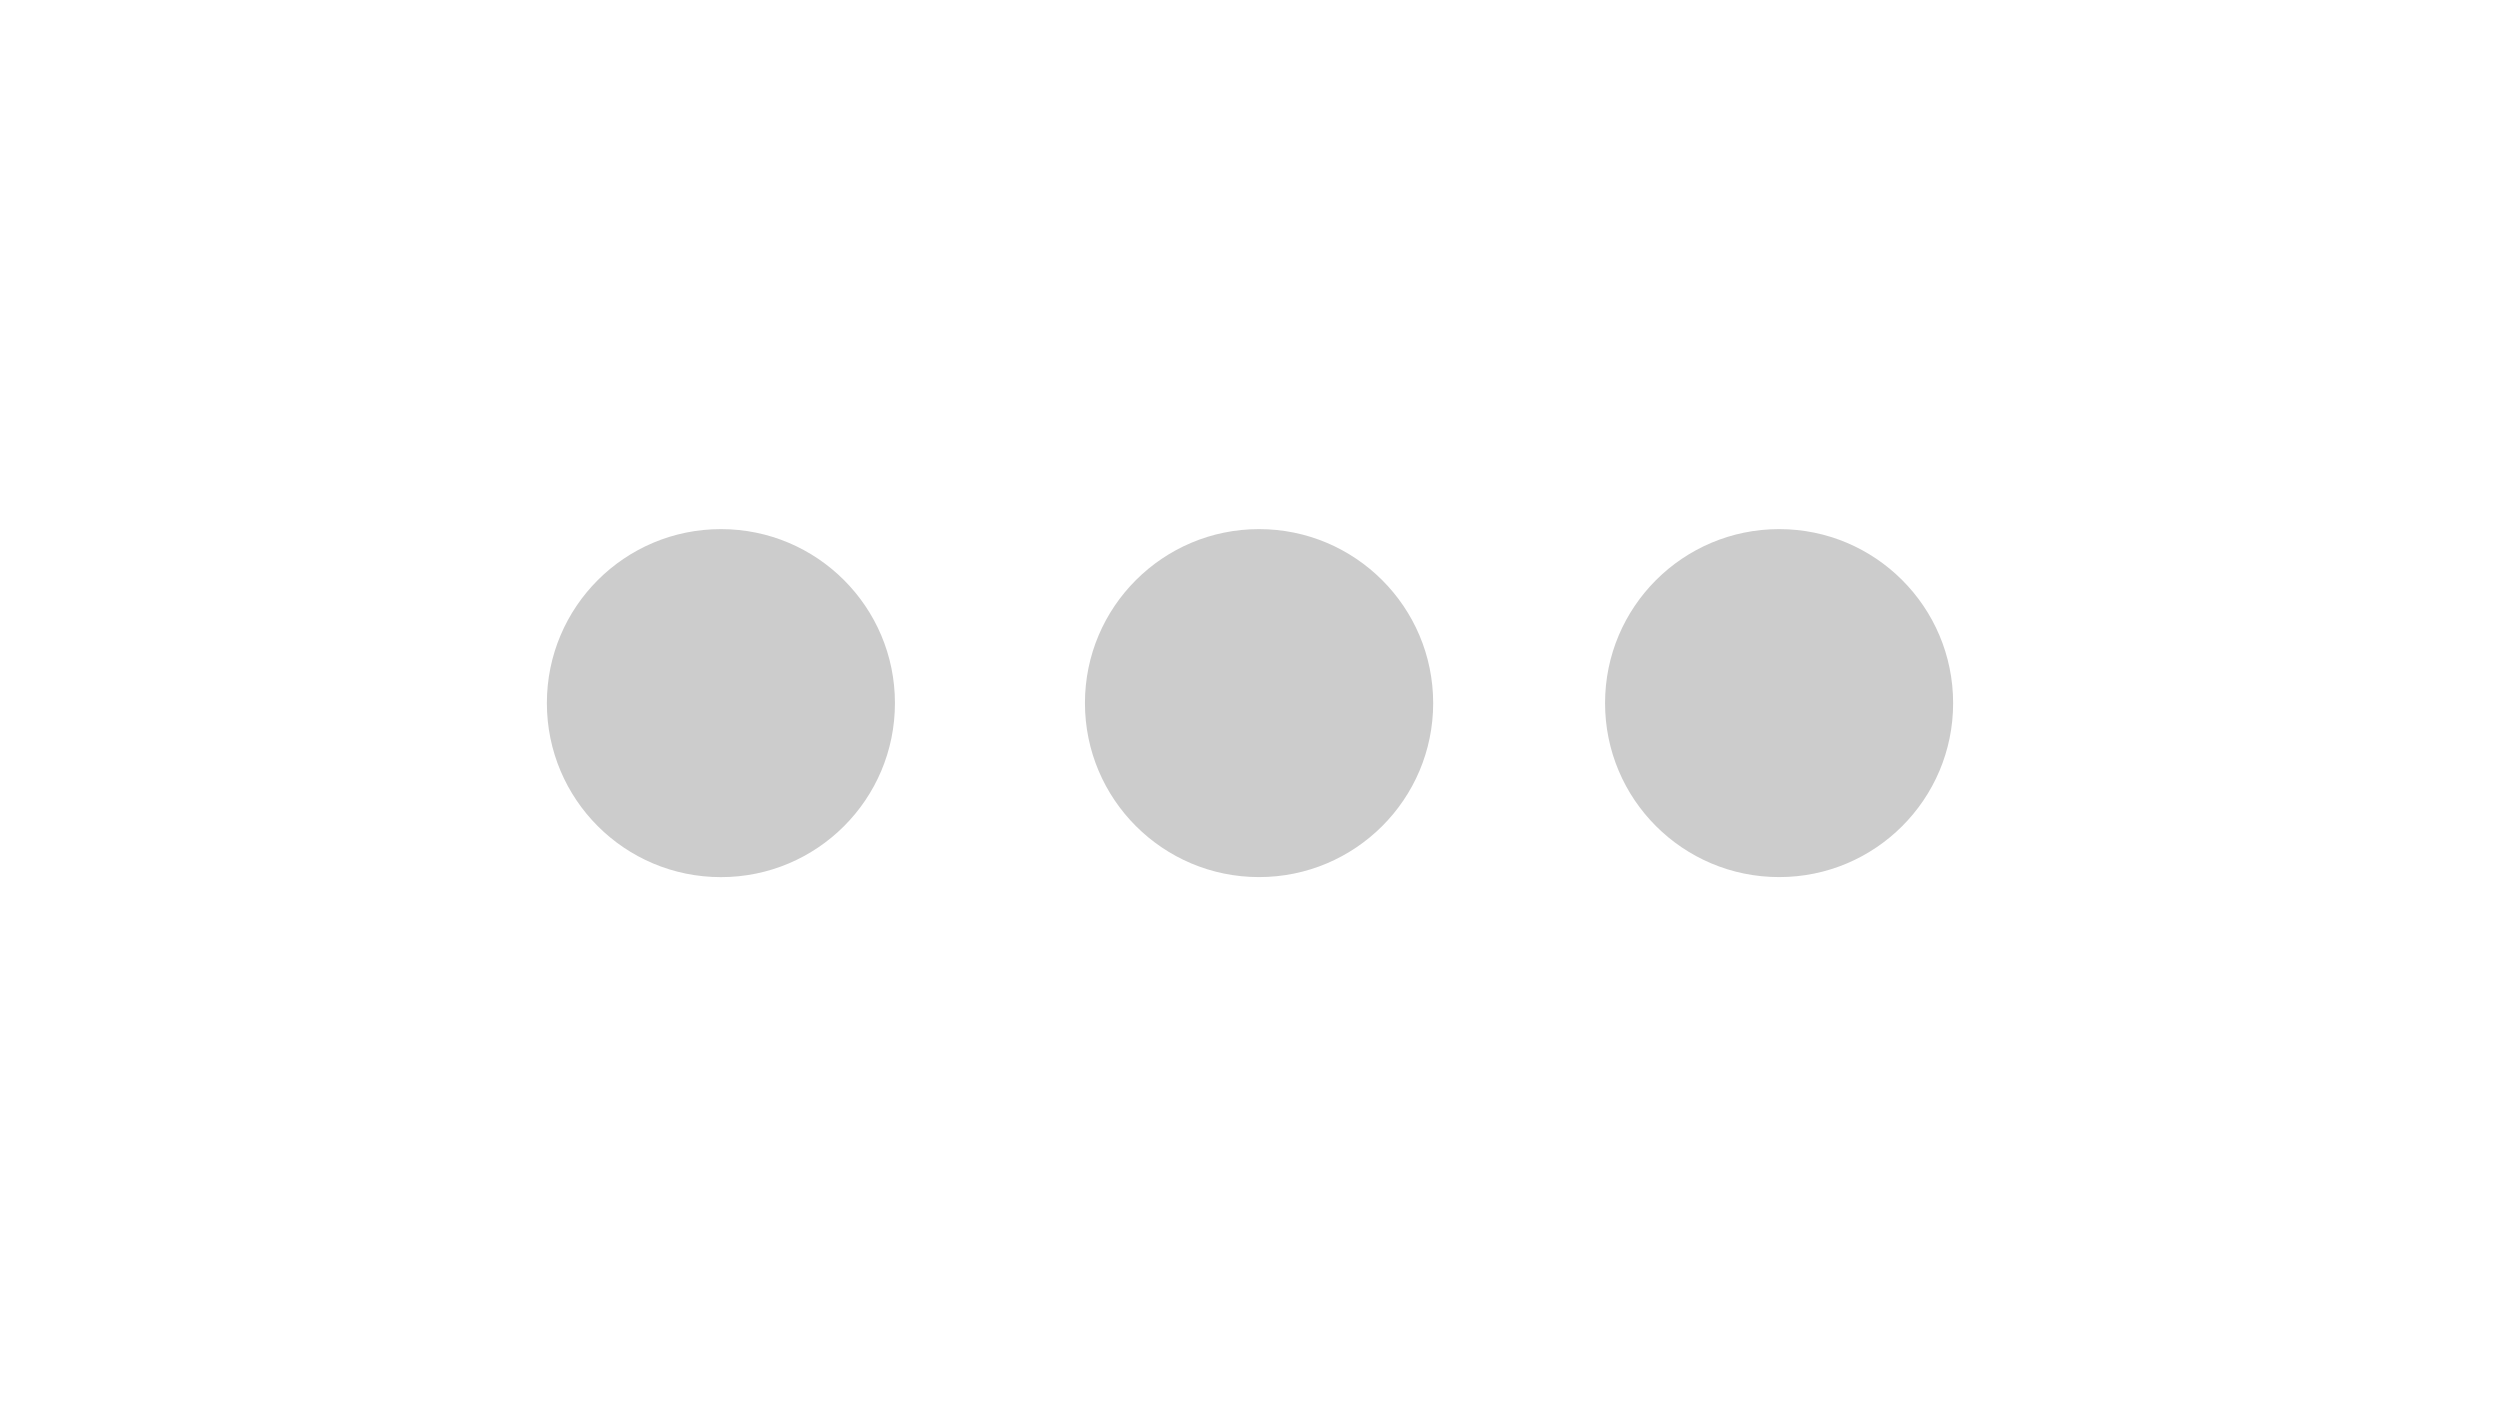 <?xml version="1.0" encoding="iso-8859-1"?>
<!-- Generator: Adobe Illustrator 18.1.1, SVG Export Plug-In . SVG Version: 6.00 Build 0)  -->
<svg xmlns="http://www.w3.org/2000/svg" xmlns:xlink="http://www.w3.org/1999/xlink" version="1.1" id="Capa_1" x="0px" y="0px" viewBox="0 0 32.055 32.055" style="enable-background:new 0 0 32.055 32.055;" xml:space="preserve" width="640px" height="360px">
<g>
	<path d="M3.968,12.061C1.775,12.061,0,13.835,0,16.027c0,2.192,1.773,3.967,3.968,3.967c2.189,0,3.966-1.772,3.966-3.967   C7.934,13.835,6.157,12.061,3.968,12.061z M16.233,12.061c-2.188,0-3.968,1.773-3.968,3.965c0,2.192,1.778,3.967,3.968,3.967   s3.97-1.772,3.97-3.967C20.201,13.835,18.423,12.061,16.233,12.061z M28.09,12.061c-2.192,0-3.969,1.774-3.969,3.967   c0,2.19,1.774,3.965,3.969,3.965c2.188,0,3.965-1.772,3.965-3.965S30.278,12.061,28.09,12.061z" fill="#cccccc"/>
</g>
<g>
</g>
<g>
</g>
<g>
</g>
<g>
</g>
<g>
</g>
<g>
</g>
<g>
</g>
<g>
</g>
<g>
</g>
<g>
</g>
<g>
</g>
<g>
</g>
<g>
</g>
<g>
</g>
<g>
</g>
</svg>
